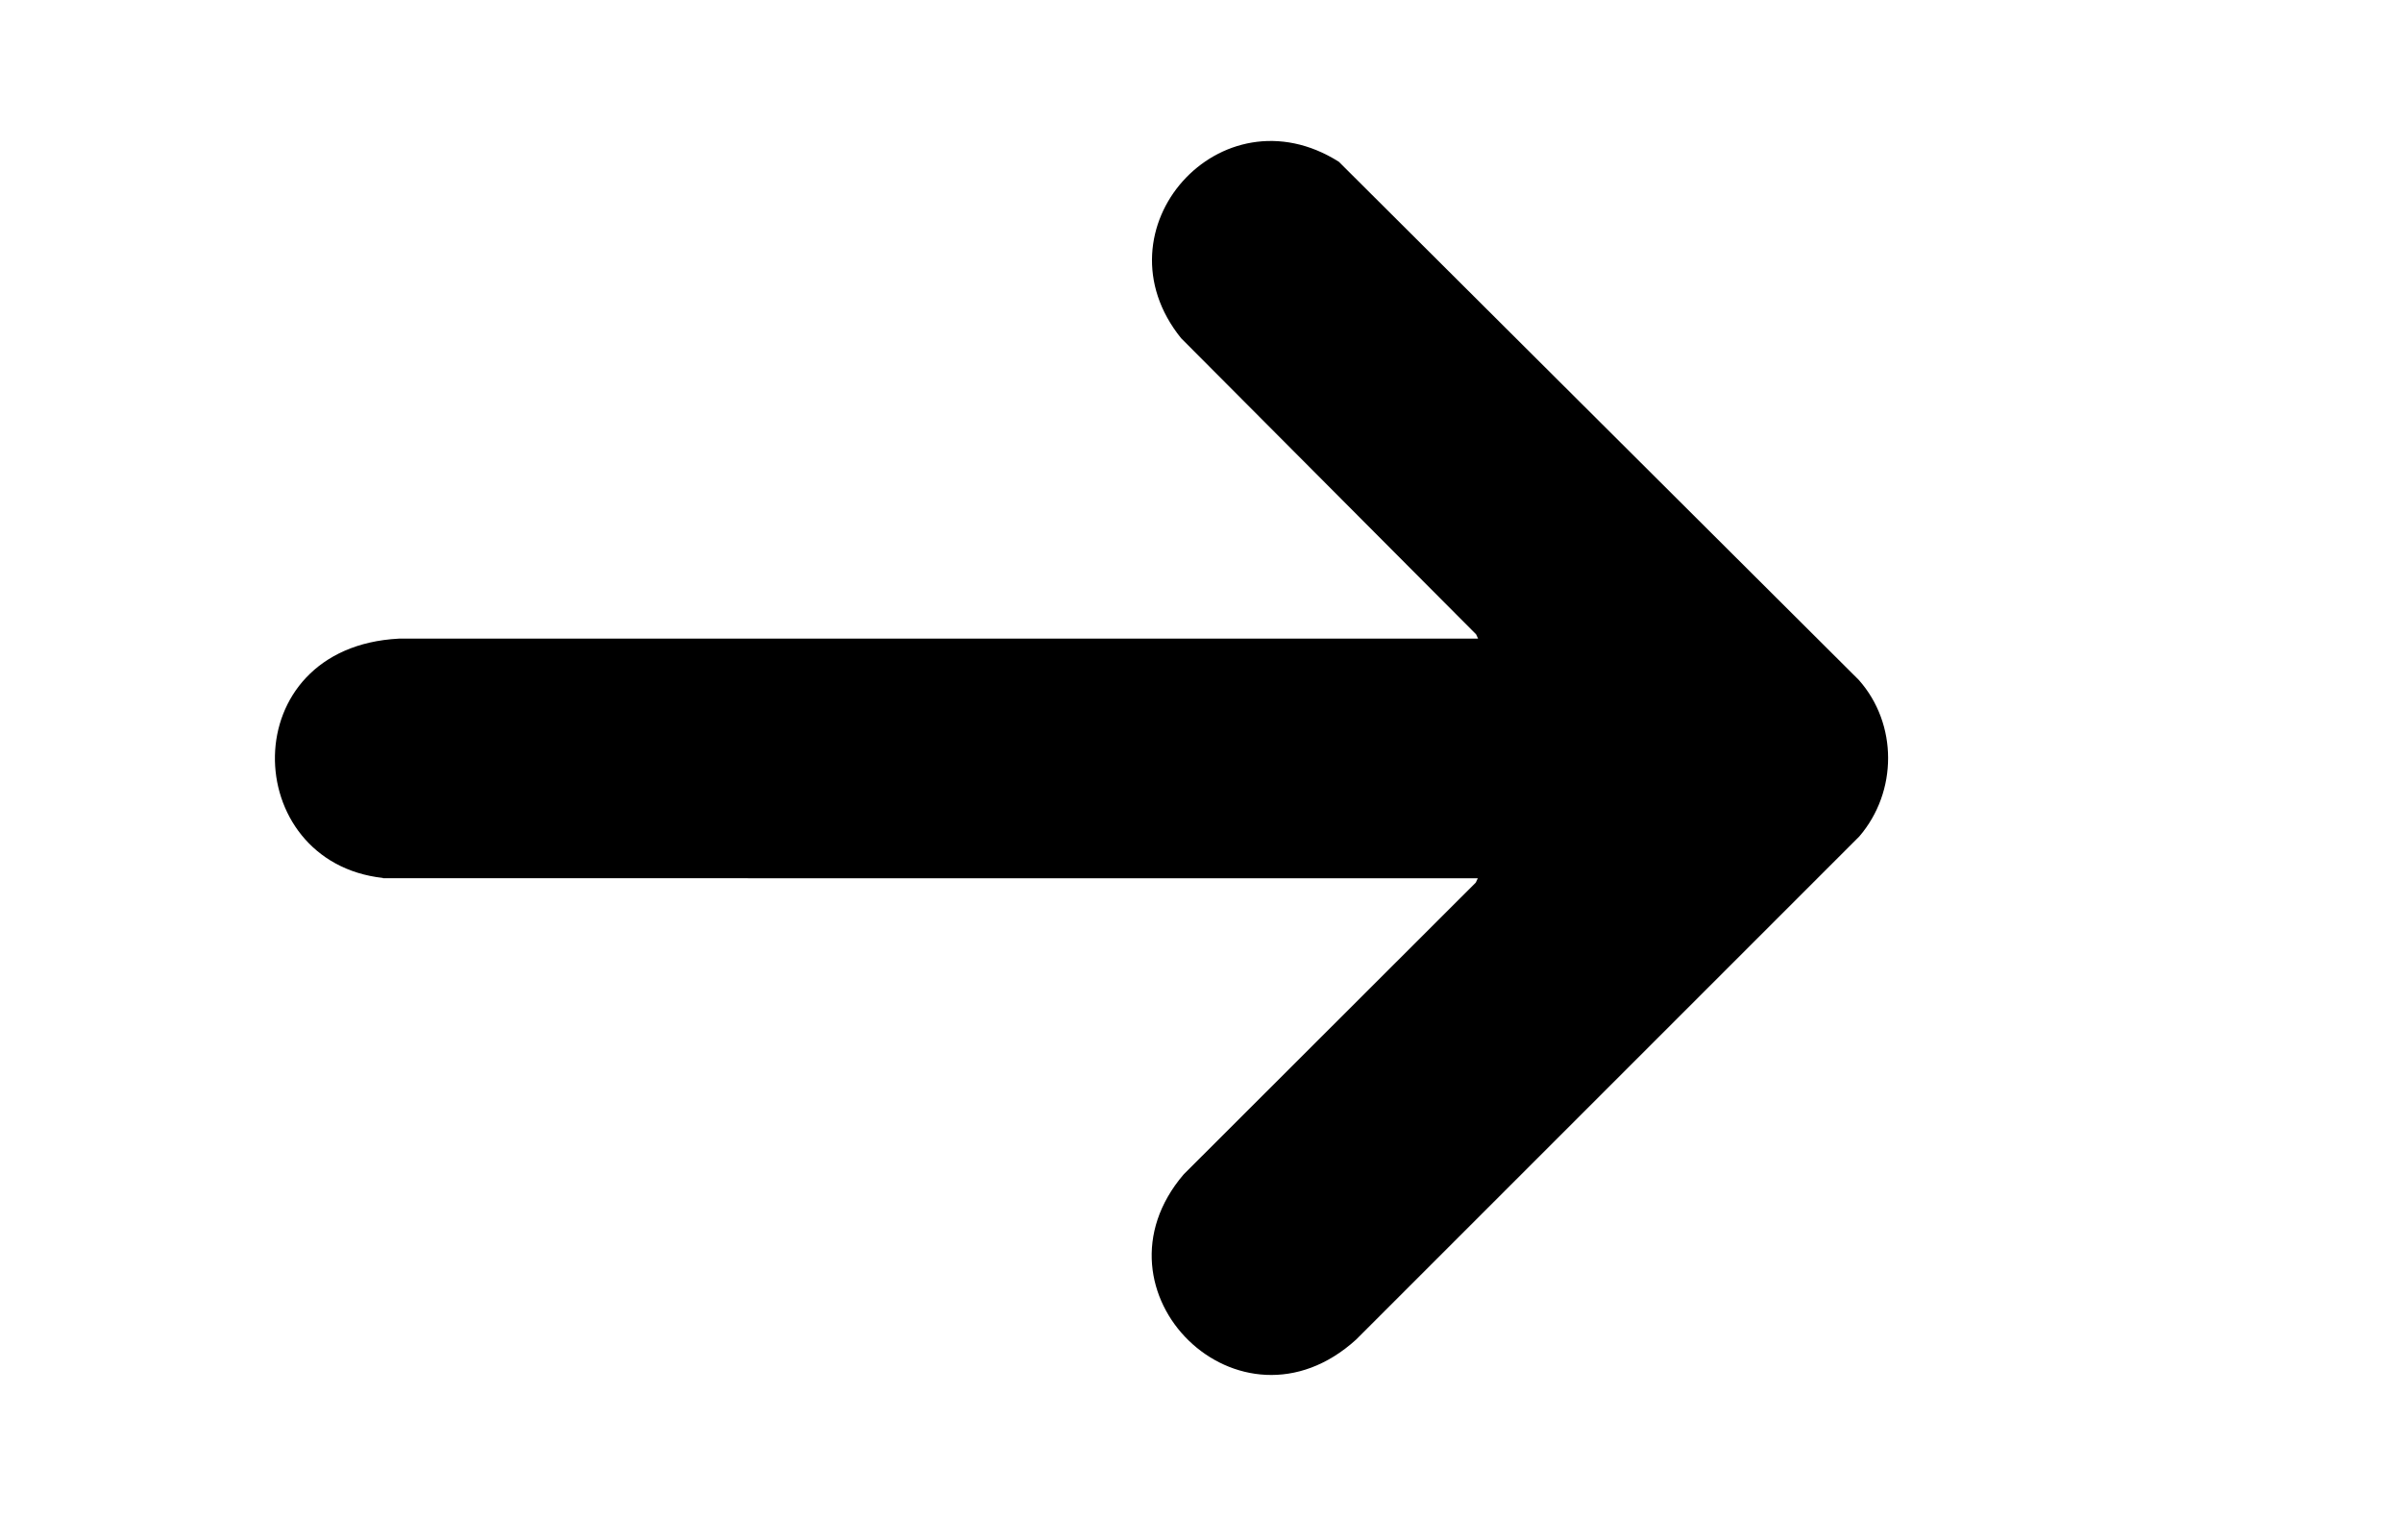 <?xml version="1.0" encoding="UTF-8"?>
<svg id="Layer_1" xmlns="http://www.w3.org/2000/svg" version="1.1" viewBox="0 0 833 534">
  <!-- Generator: Adobe Illustrator 29.6.0, SVG Export Plug-In . SVG Version: 2.1.1 Build 207)  -->
  <path d="M132.8,304.5c-49.8-5.5-51.9-80,5.5-83h374.3s-.7-1.5-.7-1.5l-102.3-102.7c-30.4-37.7,13.7-87.1,54.7-61.2l180.3,179.7c13.6,15.3,13.5,38.8.2,54.3l-174.5,174.5c-40.4,36.7-94.5-16.7-59.8-57.3l101.3-101.2.7-1.5H132.8Z"/>
</svg>